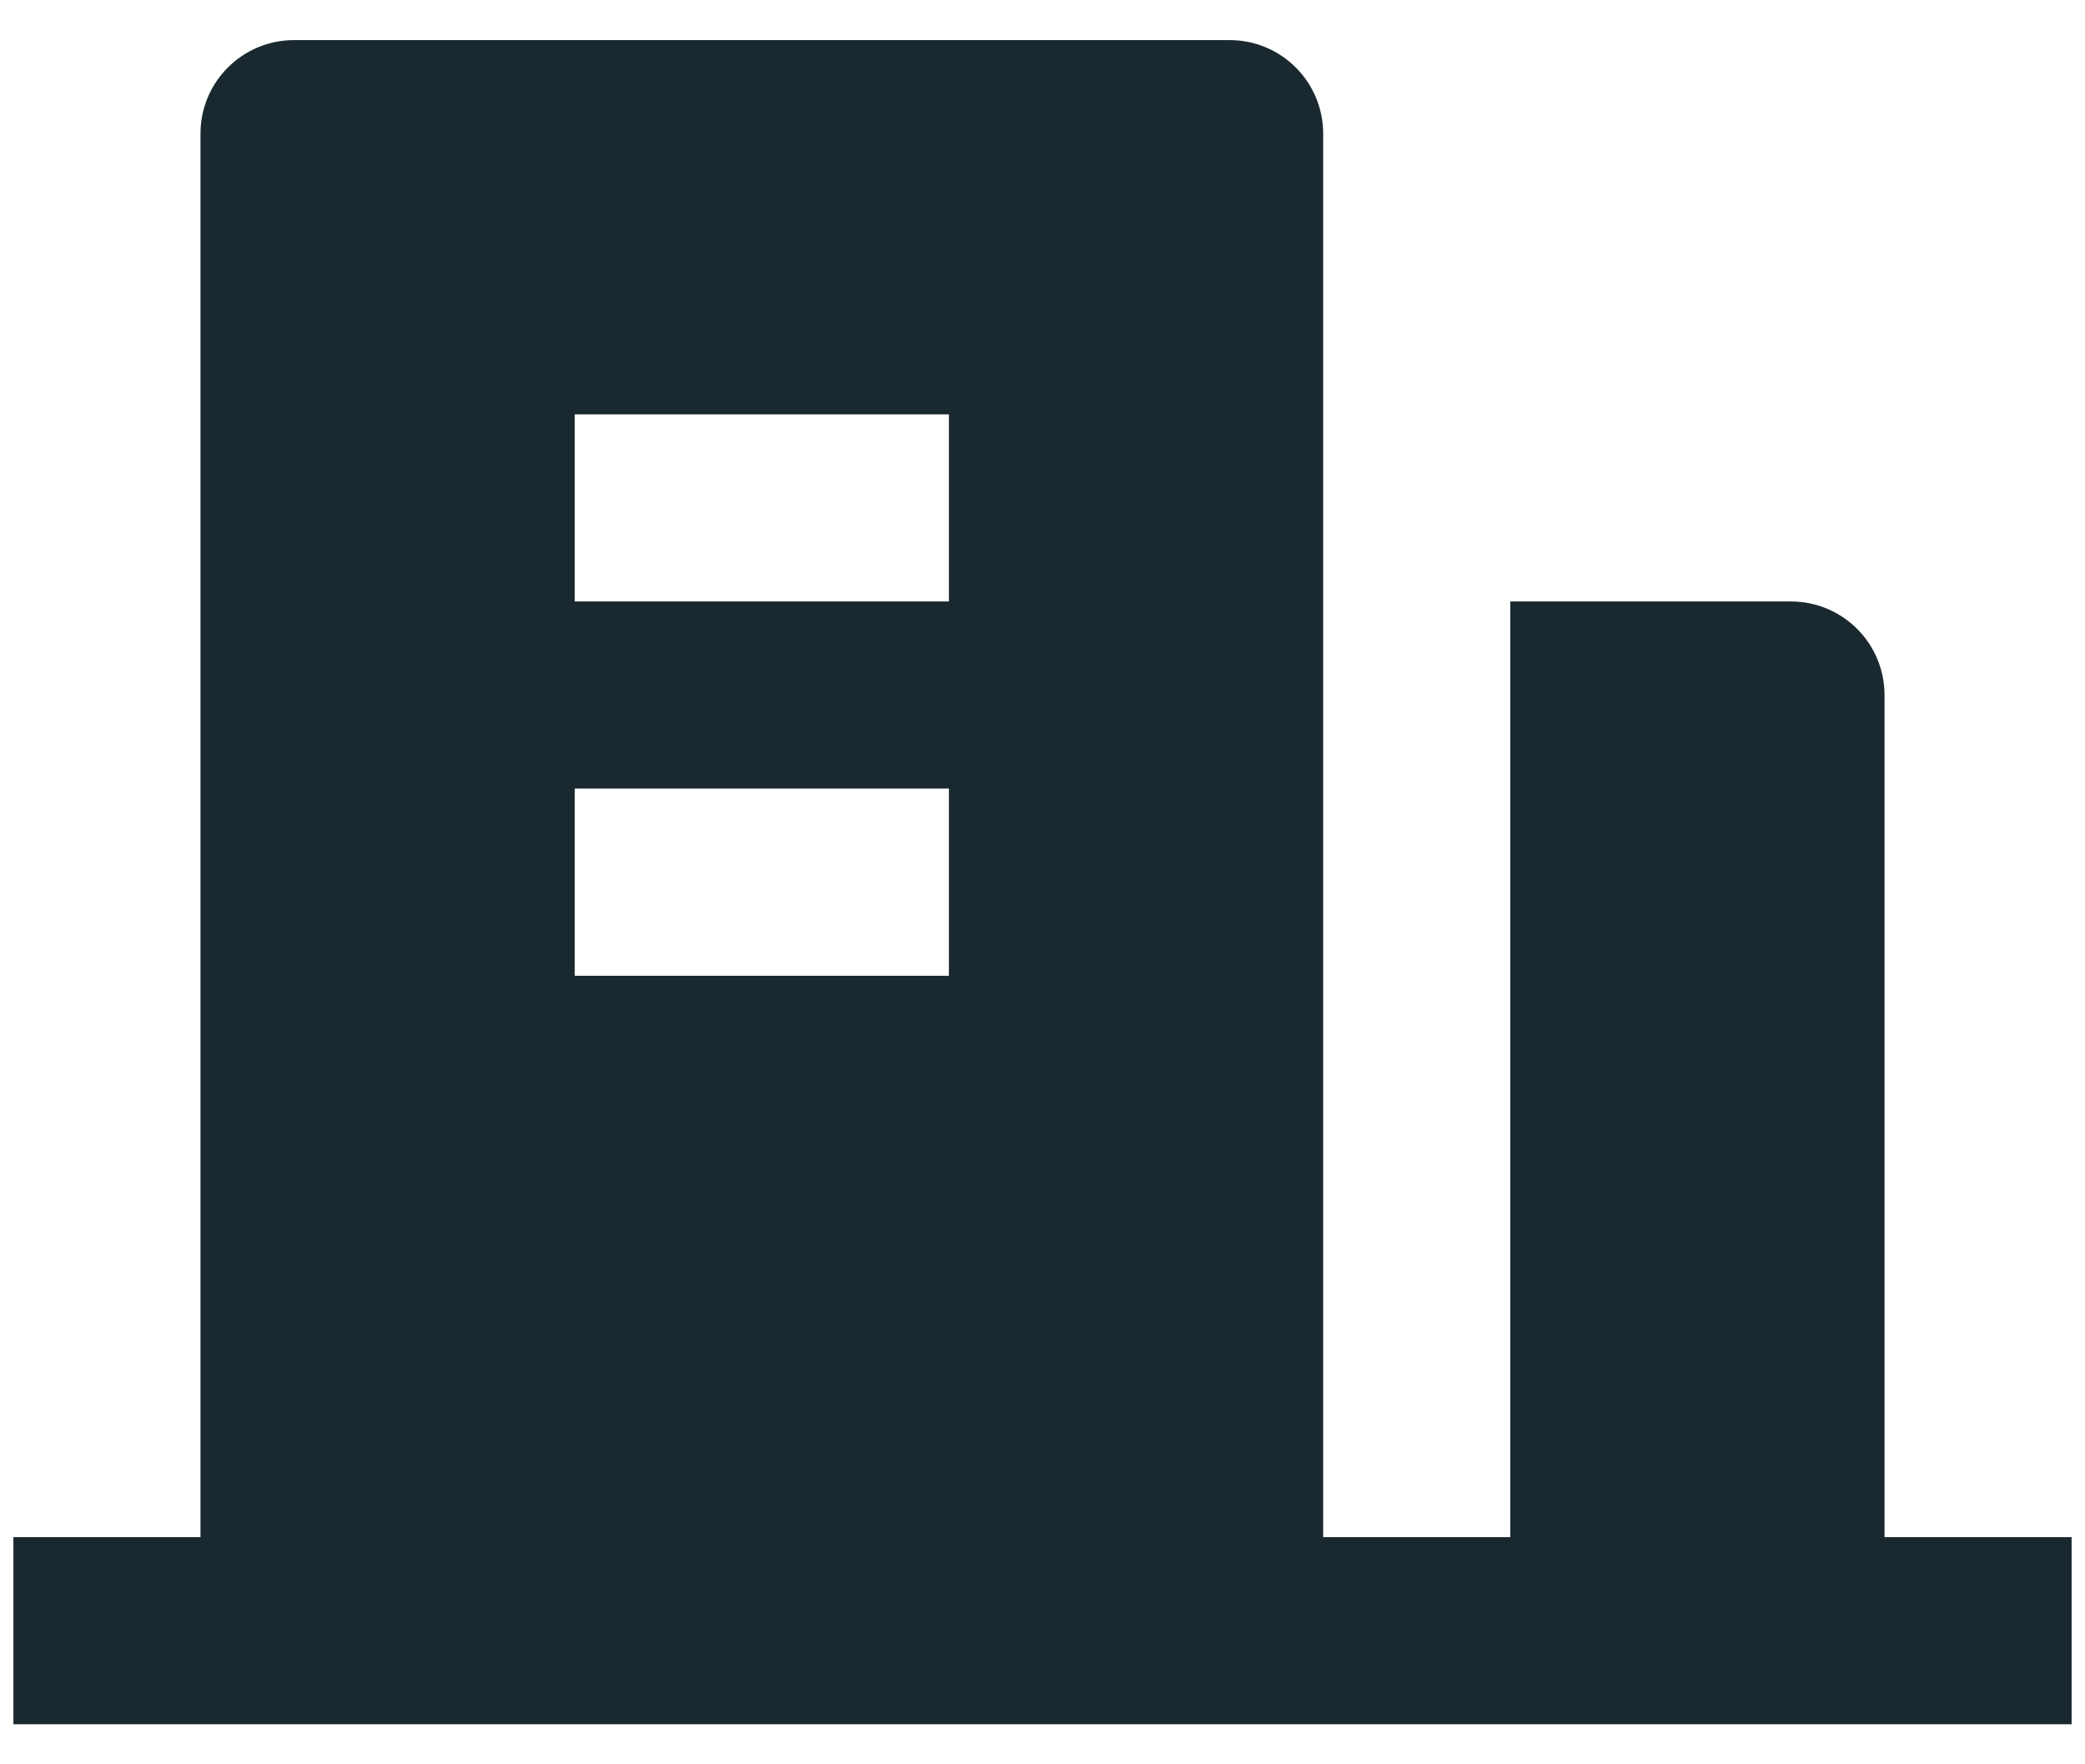 <svg width="26" height="22" viewBox="0 0 26 22" fill="none" xmlns="http://www.w3.org/2000/svg">
<path d="M23.5 19.167H25.833V21.5H0.167V19.167H2.5V1.667C2.5 1.022 3.022 0.5 3.667 0.5H15.333C15.978 0.5 16.5 1.022 16.5 1.667V19.167H18.833V7.5H22.333C22.978 7.5 23.5 8.022 23.5 8.667V19.167ZM7.167 9.833V12.167H11.833V9.833H7.167ZM7.167 5.167V7.5H11.833V5.167H7.167Z" fill="#1A292F"/>
</svg>
